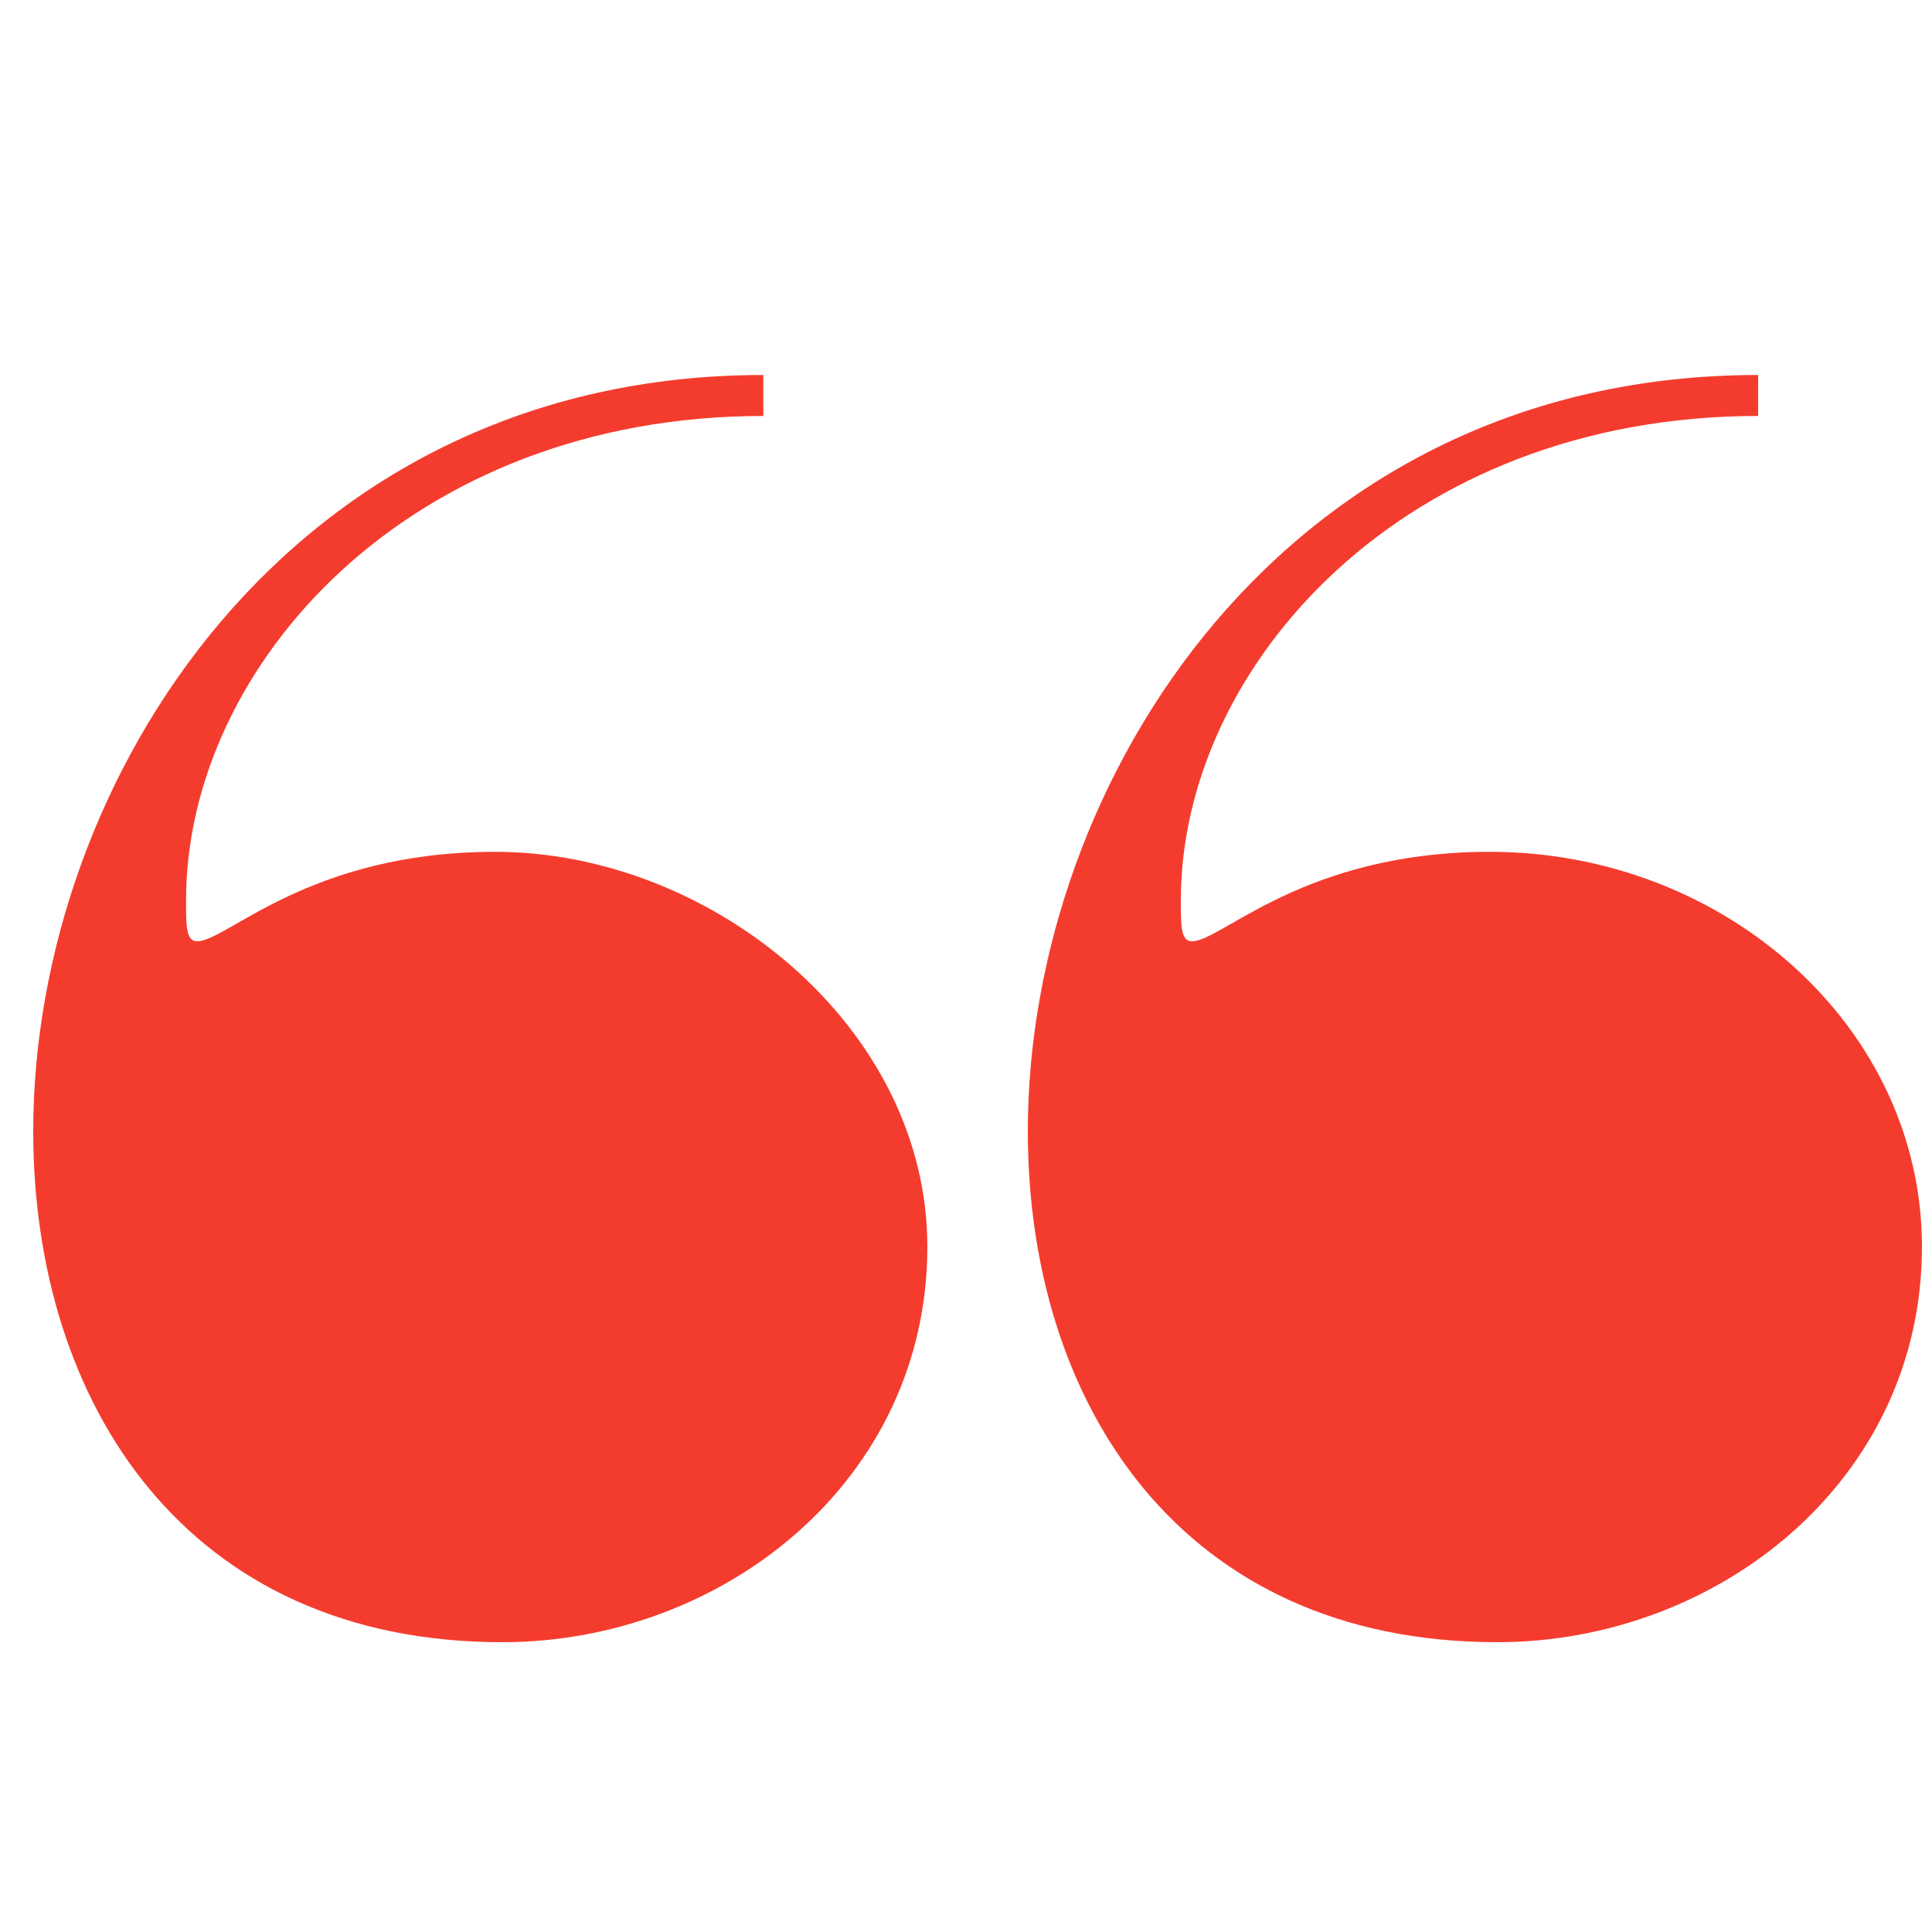 <svg id="Layer_1" data-name="Layer 1" xmlns="http://www.w3.org/2000/svg" xmlns:xlink="http://www.w3.org/1999/xlink" viewBox="0 0 100 100"><defs><style>.cls-1{fill:none;clip-rule:evenodd;}.cls-2{clip-path:url(#clip-path);}.cls-3{fill:#f43c2e;}</style><clipPath id="clip-path"><path class="cls-1" d="M48,64.53C48,76.67,37.39,85,26,85,9.63,85,1.72,72.63,1.72,58.55,1.72,40.43,15,19.41,39.51,19.41v2.12C21.2,21.53,9.63,34.45,9.63,46.6c0,1.35,0,2.12.58,2.12,1.54,0,5.78-4.63,15.42-4.63C36.82,44.09,48,53.15,48,64.53Zm51.48,0C99.48,76.67,88.87,85,77.5,85,61.11,85,53.2,72.63,53.2,58.55,53.2,40.43,66.51,19.41,91,19.41v2.12c-18.31,0-29.88,12.92-29.88,25.07,0,1.35,0,2.12.58,2.12,1.54,0,5.78-4.63,15.42-4.63C89.26,44.09,99.48,53.15,99.48,64.53Z"/></clipPath></defs><title>Client Quotes</title><g class="cls-2"><rect class="cls-3" x="-7.92" y="9.77" width="117.03" height="84.84"/></g></svg>